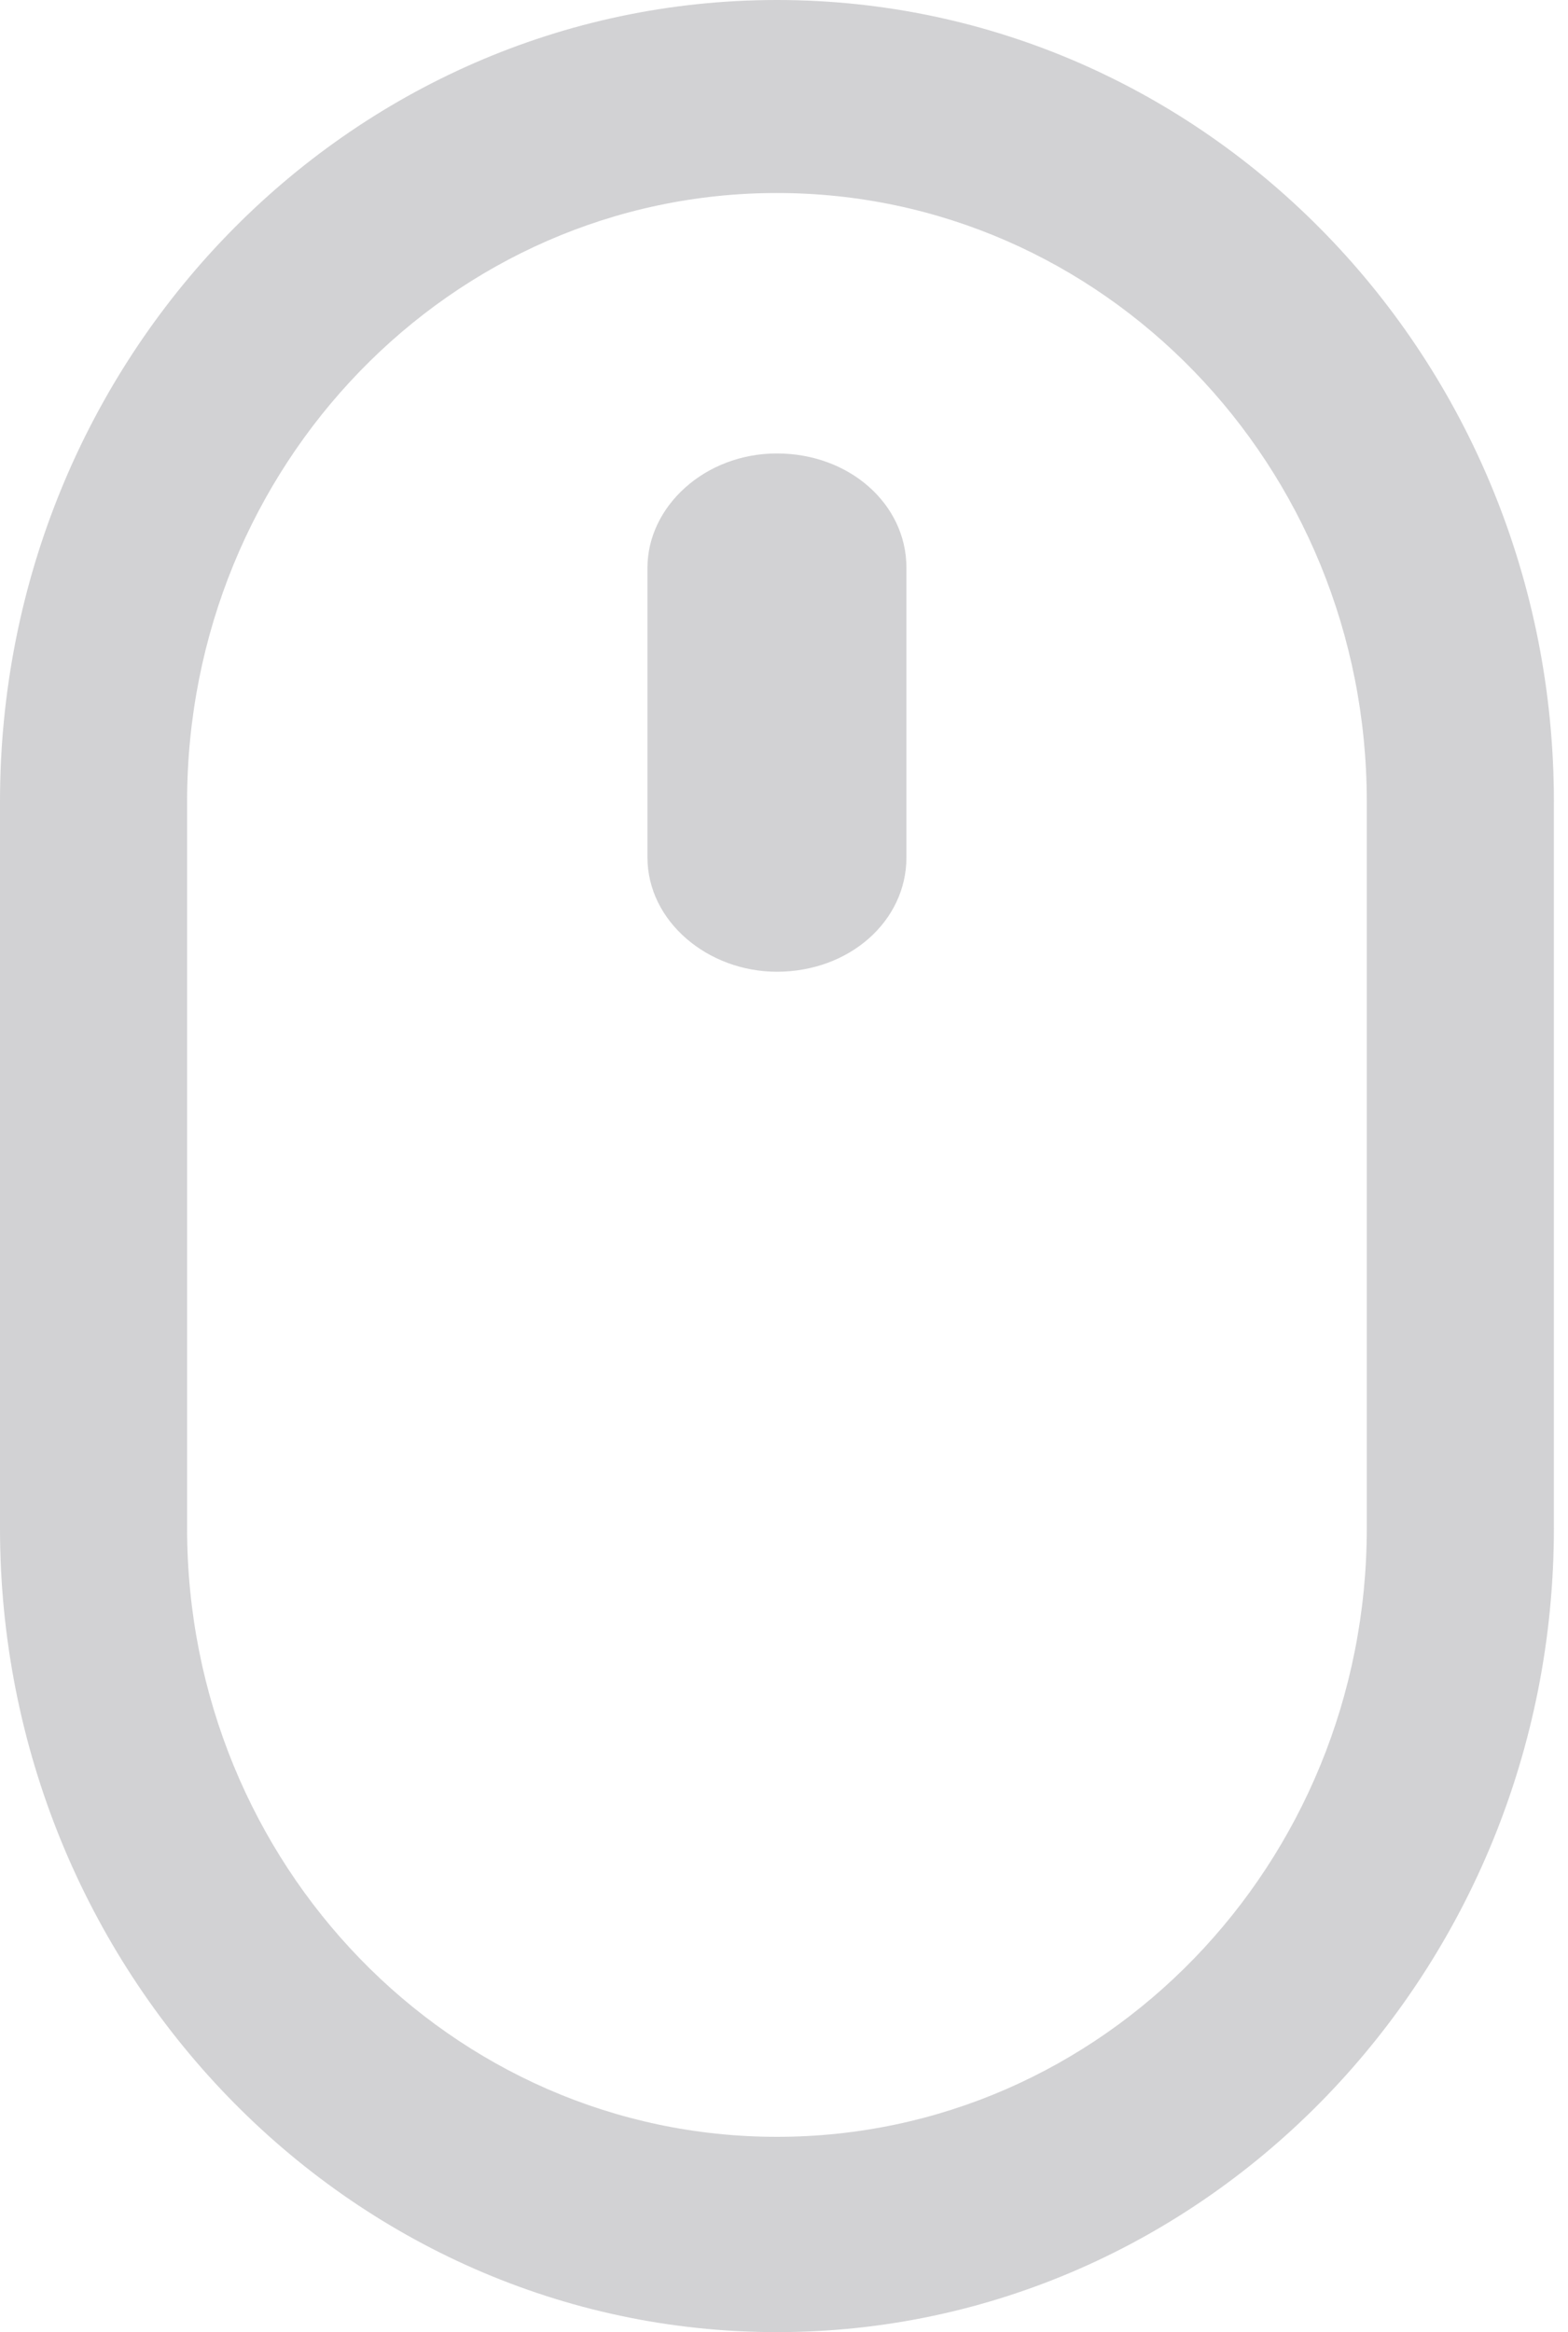 <?xml version="1.0" encoding="UTF-8"?> <svg xmlns="http://www.w3.org/2000/svg" width="37" height="55" viewBox="0 0 37 55" fill="none"> <path d="M18.333 55C8.206 55 0 46.485 0 36.042V18.905C0 8.462 8.206 0 18.333 0C28.461 0 36.667 8.462 36.667 18.905V36.042C36.667 46.485 28.461 55 18.333 55ZM18.333 4.552C10.647 4.552 4.415 10.979 4.415 18.905V36.042C4.415 43.968 10.647 50.394 18.333 50.394C26.02 50.394 32.252 43.968 32.252 36.042V18.905C32.252 10.979 26.02 4.552 18.333 4.552Z" fill="#32323B" fill-opacity="0.22"></path> <path d="M18.333 22.917C16.699 22.917 15.278 21.726 15.278 20.221V13.39C15.278 11.948 16.628 10.694 18.333 10.694C20.039 10.694 21.389 11.885 21.389 13.39V20.221C21.389 21.726 20.039 22.917 18.333 22.917Z" fill="#32323B" fill-opacity="0.22"></path> </svg> 